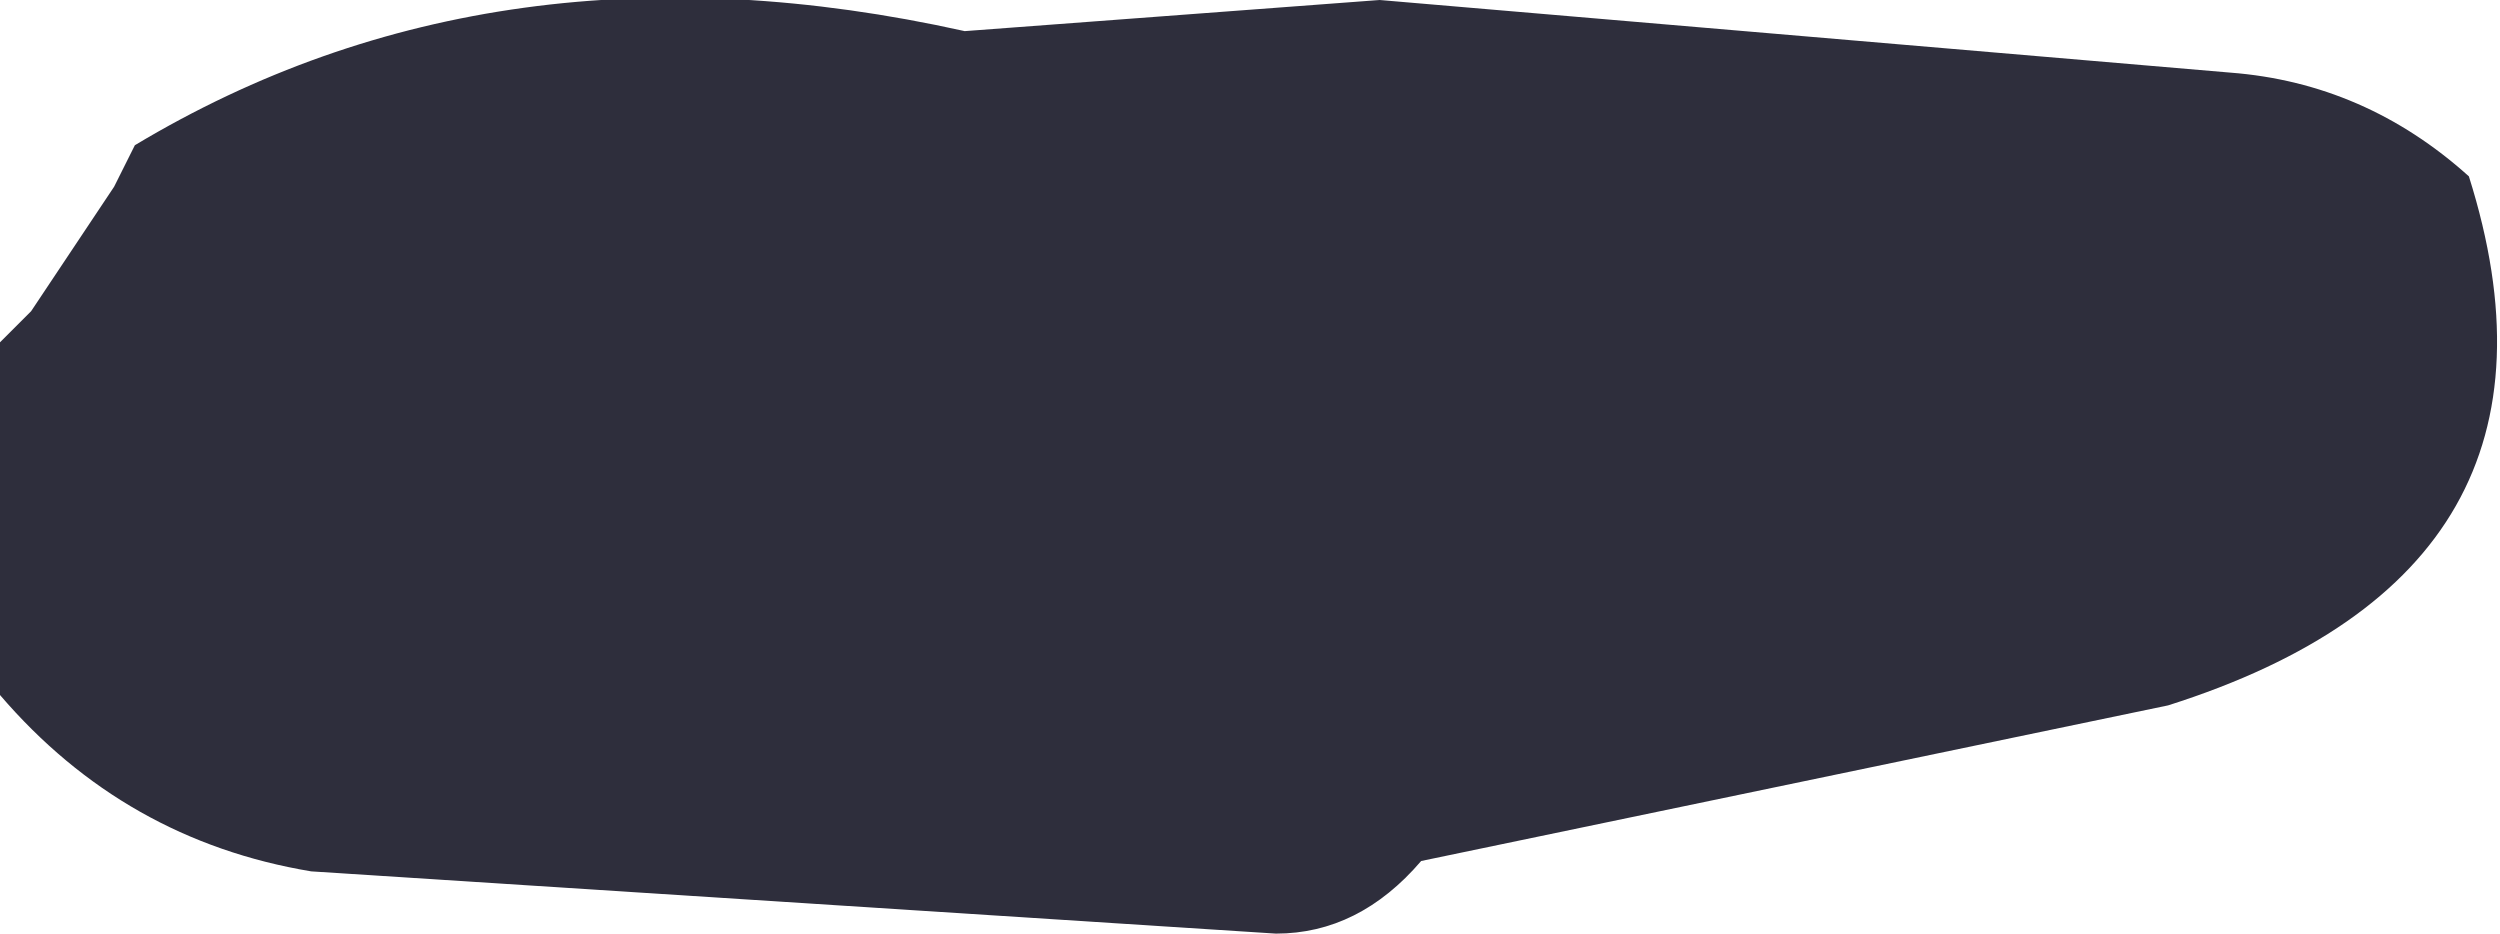 <?xml version="1.0" encoding="UTF-8" standalone="no"?>
<svg xmlns:xlink="http://www.w3.org/1999/xlink" height="4.5px" width="12.05px" xmlns="http://www.w3.org/2000/svg">
  <g transform="matrix(1.0, 0.0, 0.0, 1.0, -141.1, -89.6)">
    <path d="M141.65 90.5 L141.75 90.3 Q143.5 89.25 145.75 89.75 L147.75 89.6 151.85 89.95 Q152.5 90.0 153.0 90.45 153.6 92.35 151.55 93.0 L147.95 93.75 Q147.65 94.1 147.25 94.1 L142.6 93.8 Q141.7 93.65 141.1 92.95 L141.1 92.75 141.1 91.8 141.1 91.25 141.25 91.1 141.65 90.5" fill="#181827" fill-opacity="0.902" fill-rule="evenodd" stroke="none"/>
  </g>
</svg>
